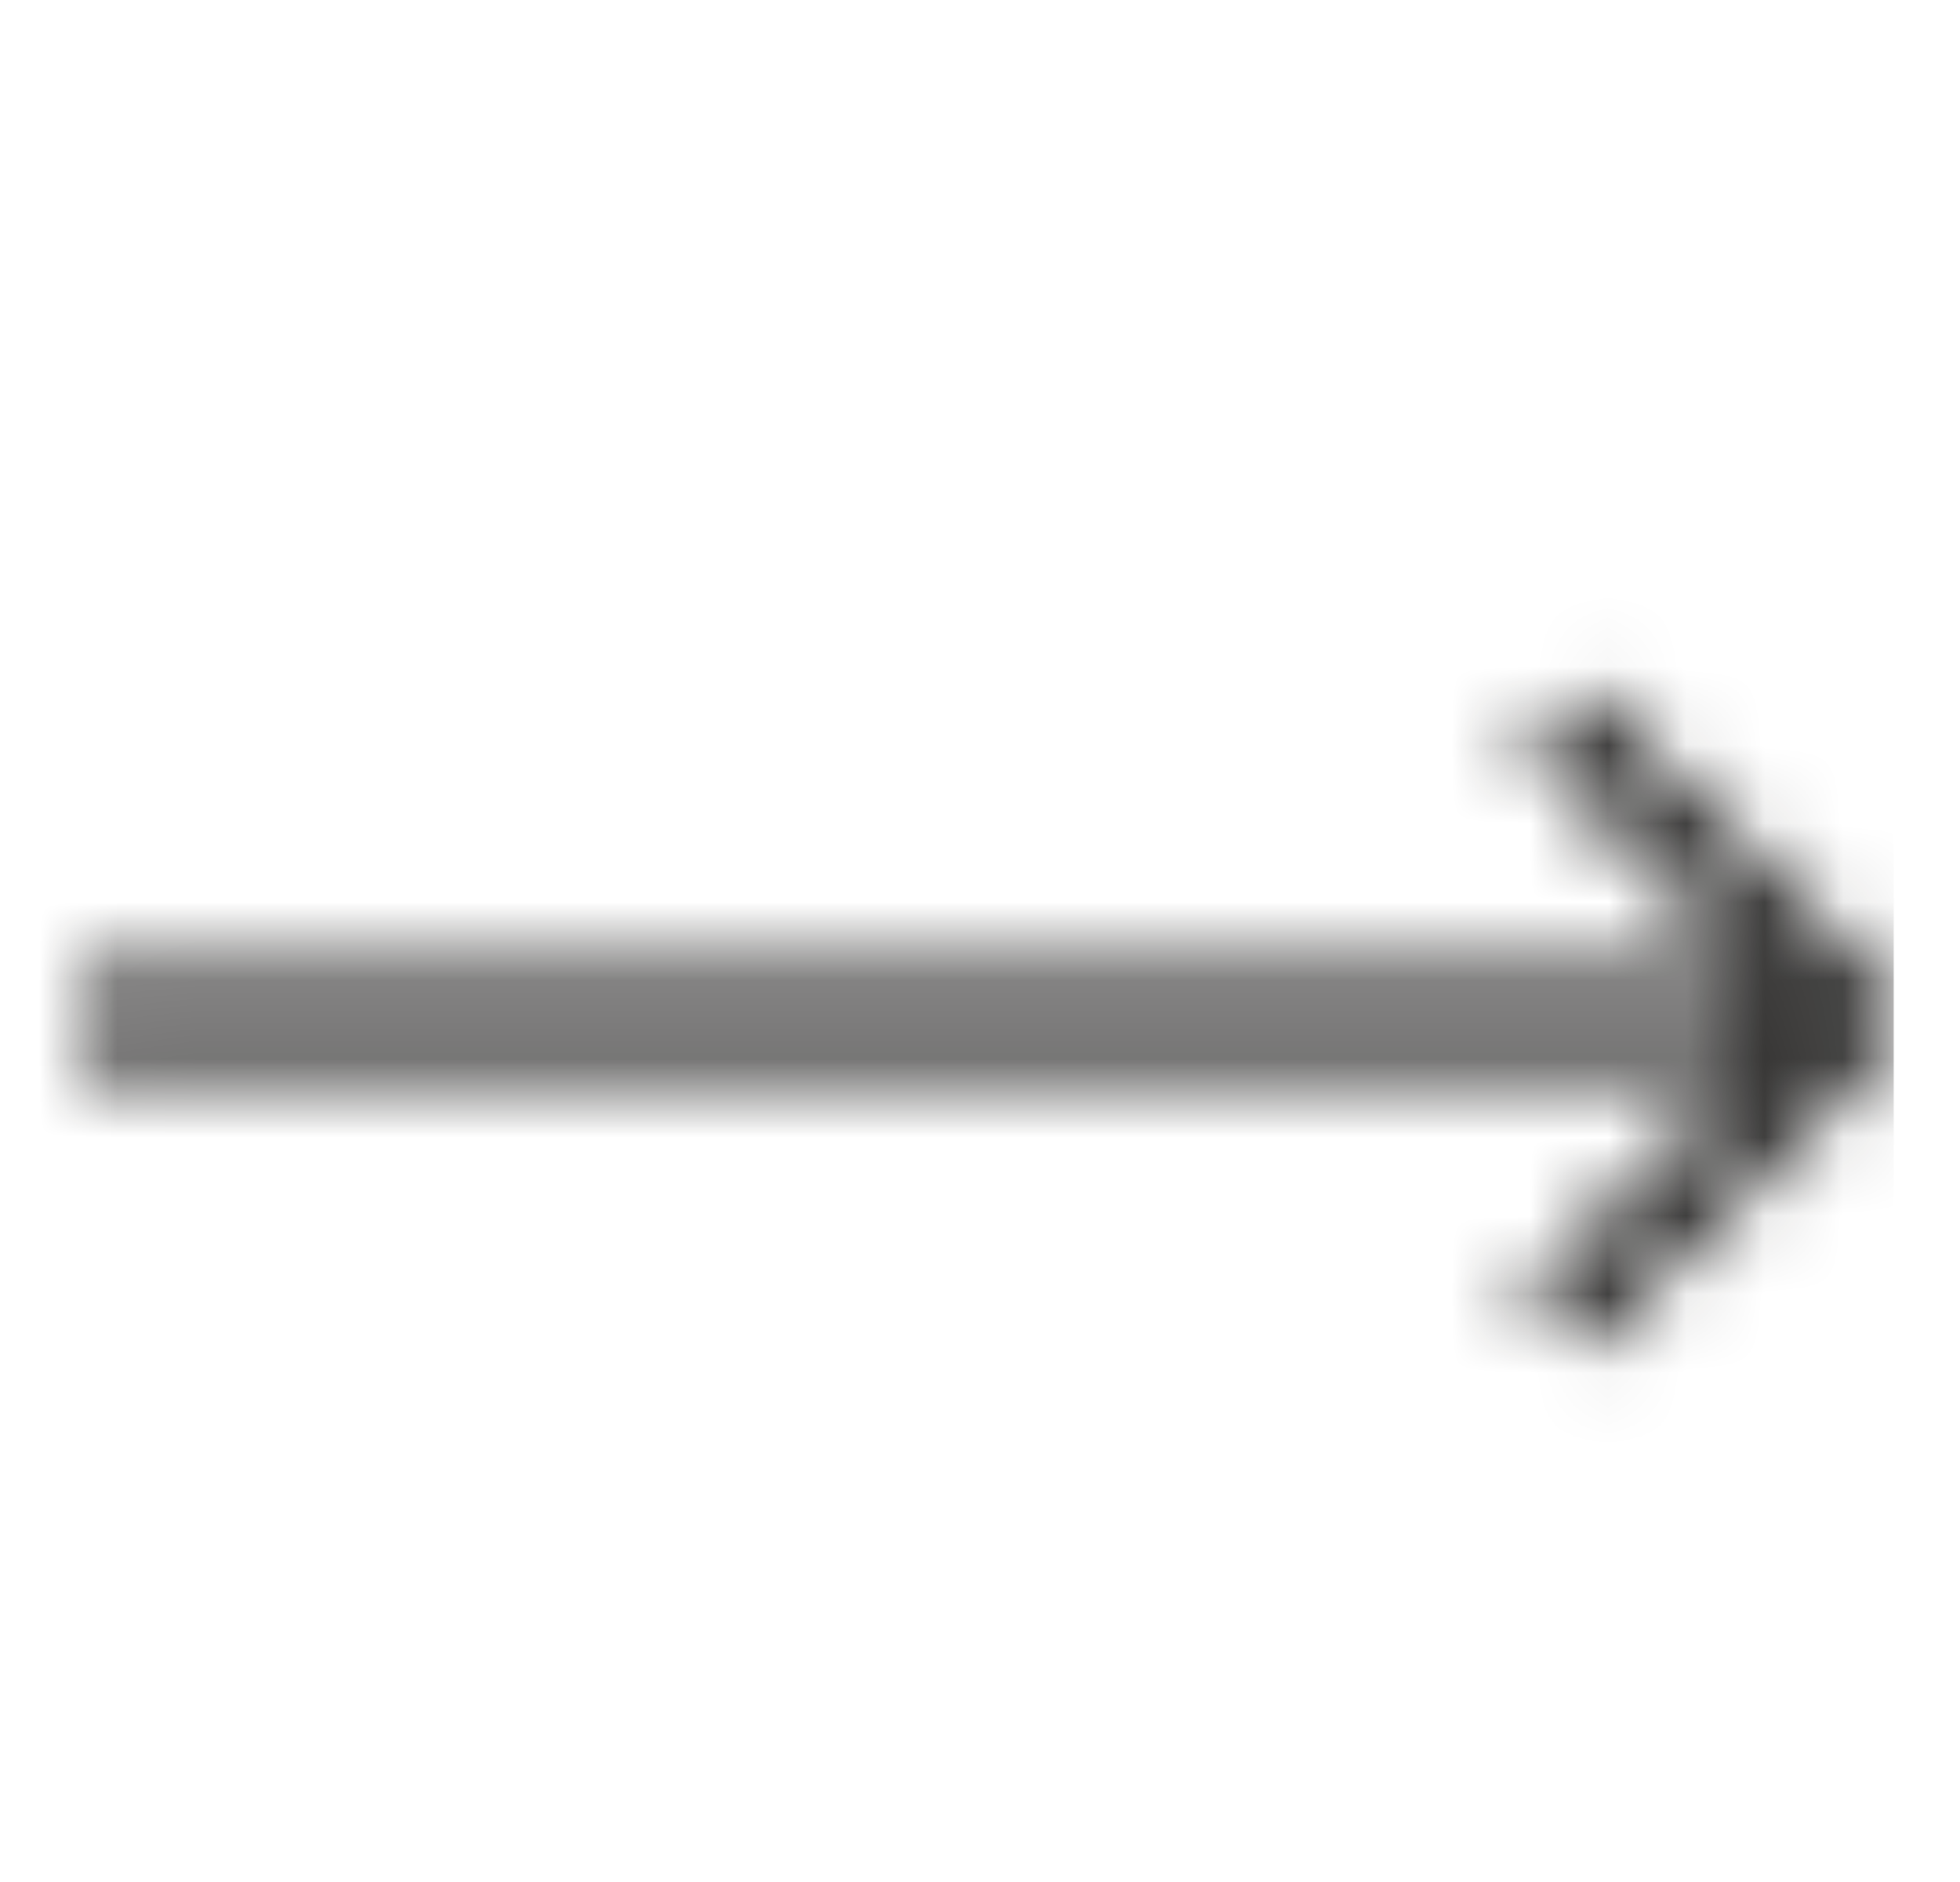 <svg width="25" height="24" viewBox="0 0 25 24" fill="none" xmlns="http://www.w3.org/2000/svg">
<mask id="mask0_4871_2110" style="mask-type:alpha" maskUnits="userSpaceOnUse" x="0" y="0" width="25" height="24">
<path fill-rule="evenodd" clip-rule="evenodd" d="M22.868 12.65L19.69 9.471L20.161 9L24.168 13.007L20.161 17.014L19.69 16.543L22.832 13.4H1.154V12.65H22.868Z" fill="#0B0A09"/>
<path d="M22.868 12.65V12.775H23.17L22.957 12.562L22.868 12.65ZM19.69 9.471L19.601 9.383L19.513 9.471L19.601 9.56L19.69 9.471ZM20.161 9L20.25 8.912L20.161 8.823L20.073 8.912L20.161 9ZM24.168 13.007L24.256 13.095L24.345 13.007L24.256 12.919L24.168 13.007ZM20.161 17.014L20.073 17.102L20.161 17.191L20.25 17.102L20.161 17.014ZM19.69 16.543L19.601 16.454L19.513 16.543L19.601 16.631L19.69 16.543ZM22.832 13.4L22.921 13.488L23.134 13.275H22.832V13.4ZM1.154 13.4H1.029V13.525H1.154V13.4ZM1.154 12.65V12.525H1.029V12.65H1.154ZM22.957 12.562L19.778 9.383L19.601 9.56L22.78 12.738L22.957 12.562ZM19.778 9.56L20.25 9.088L20.073 8.912L19.601 9.383L19.778 9.56ZM20.073 9.088L24.08 13.095L24.256 12.919L20.25 8.912L20.073 9.088ZM24.08 12.919L20.073 16.925L20.25 17.102L24.256 13.095L24.08 12.919ZM20.25 16.925L19.778 16.454L19.601 16.631L20.073 17.102L20.25 16.925ZM19.778 16.631L22.921 13.488L22.744 13.312L19.601 16.454L19.778 16.631ZM22.832 13.275H1.154V13.525H22.832V13.275ZM1.279 13.4V12.65H1.029V13.4H1.279ZM1.154 12.775H22.868V12.525H1.154V12.775Z" fill="#0B0A09"/>
</mask>
<g mask="url(#mask0_4871_2110)">
<rect x="0.154" width="24" height="24" fill="#0B0A09"/>
</g>
</svg>
